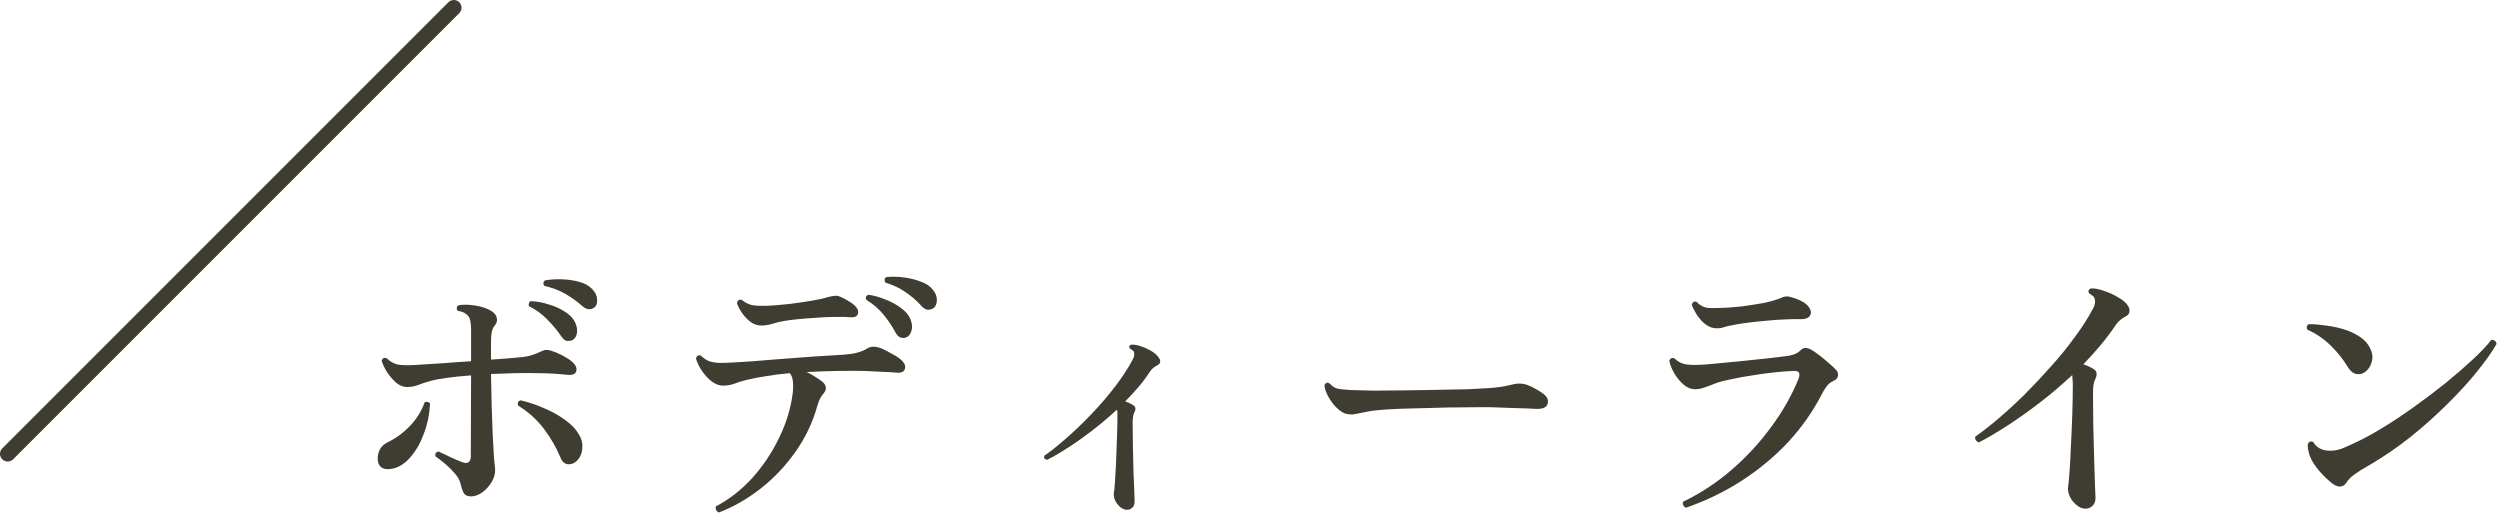 <svg width="325" height="67" viewBox="0 0 325 67" fill="none" xmlns="http://www.w3.org/2000/svg">
<path d="M305.068 62.696C304.564 63.464 303.844 63.44 302.908 62.624C302.14 61.952 301.528 61.304 301.072 60.68C300.616 60.056 300.316 59.48 300.172 58.952C300.124 58.736 300.076 58.52 300.028 58.304C300.004 58.064 300.004 57.86 300.028 57.692C300.172 57.404 300.4 57.32 300.712 57.44C301.144 58.208 301.876 58.592 302.908 58.592C303.436 58.592 303.928 58.508 304.384 58.34C304.864 58.148 305.332 57.944 305.788 57.728C306.916 57.224 308.176 56.552 309.568 55.712C310.96 54.872 312.376 53.936 313.816 52.904C315.256 51.872 316.636 50.828 317.956 49.772C319.276 48.692 320.452 47.672 321.484 46.712C322.516 45.752 323.308 44.912 323.86 44.192C324.052 44.168 324.208 44.204 324.328 44.3C324.472 44.396 324.544 44.54 324.544 44.732C323.968 45.74 323.128 46.928 322.024 48.296C320.944 49.64 319.66 51.044 318.172 52.508C316.708 53.972 315.112 55.4 313.384 56.792C311.656 58.16 309.868 59.384 308.02 60.464C307.276 60.872 306.64 61.268 306.112 61.652C305.608 62.012 305.26 62.36 305.068 62.696ZM307.444 48.368C307.108 48.608 306.736 48.692 306.328 48.62C305.92 48.548 305.548 48.248 305.212 47.72C304.636 46.736 303.892 45.8 302.98 44.912C302.068 44.024 301.06 43.34 299.956 42.86C299.884 42.716 299.86 42.572 299.884 42.428C299.932 42.284 300.028 42.188 300.172 42.14C300.844 42.14 301.576 42.2 302.368 42.32C303.184 42.416 303.976 42.584 304.744 42.824C305.512 43.064 306.196 43.388 306.796 43.796C307.42 44.204 307.864 44.708 308.128 45.308C308.44 45.932 308.5 46.532 308.308 47.108C308.14 47.66 307.852 48.08 307.444 48.368Z" fill="#3F3C31"/>
<path d="M270.904 66.116C270.544 66.068 270.196 65.888 269.86 65.576C269.524 65.288 269.26 64.94 269.068 64.532C268.876 64.1 268.804 63.68 268.852 63.272C268.9 62.984 268.96 62.372 269.032 61.436C269.104 60.5 269.164 59.384 269.212 58.088C269.284 56.792 269.344 55.436 269.392 54.02C269.44 52.604 269.464 51.26 269.464 49.988C269.464 49.724 269.452 49.496 269.428 49.304C269.428 49.112 269.416 48.932 269.392 48.764C268.024 50.036 266.608 51.236 265.144 52.364C263.704 53.468 262.3 54.464 260.932 55.352C259.588 56.216 258.364 56.936 257.26 57.512C257.092 57.464 256.96 57.368 256.864 57.224C256.768 57.08 256.744 56.924 256.792 56.756C257.656 56.156 258.628 55.4 259.708 54.488C260.812 53.552 261.952 52.508 263.128 51.356C264.304 50.18 265.456 48.956 266.584 47.684C267.736 46.412 268.78 45.128 269.716 43.832C270.676 42.536 271.468 41.3 272.092 40.124C272.356 39.62 272.428 39.2 272.308 38.864C272.284 38.696 272.2 38.564 272.056 38.468C271.912 38.348 271.756 38.24 271.588 38.144C271.42 37.856 271.492 37.64 271.804 37.496C272.308 37.472 272.884 37.58 273.532 37.82C274.204 38.036 274.828 38.324 275.404 38.684C276.004 39.02 276.424 39.392 276.664 39.8C276.832 40.064 276.88 40.328 276.808 40.592C276.76 40.832 276.604 41.012 276.34 41.132C275.836 41.372 275.404 41.744 275.044 42.248C274.468 43.112 273.82 43.976 273.1 44.84C272.404 45.68 271.648 46.52 270.832 47.36C271.432 47.552 271.924 47.792 272.308 48.08C272.476 48.2 272.56 48.38 272.56 48.62C272.56 48.836 272.5 49.064 272.38 49.304C272.284 49.472 272.212 49.7 272.164 49.988C272.116 50.276 272.092 50.684 272.092 51.212C272.092 52.484 272.104 53.852 272.128 55.316C272.176 56.78 272.212 58.196 272.236 59.564C272.284 60.908 272.32 62.048 272.344 62.984C272.392 63.92 272.416 64.496 272.416 64.712C272.416 65.216 272.26 65.588 271.948 65.828C271.66 66.068 271.312 66.164 270.904 66.116Z" fill="#3F3C31"/>
<path d="M219.172 66.008C219.004 65.936 218.884 65.816 218.812 65.648C218.74 65.504 218.74 65.36 218.812 65.216C221.068 64.136 223.168 62.756 225.112 61.076C227.056 59.396 228.772 57.536 230.26 55.496C231.772 53.456 232.96 51.356 233.824 49.196C233.944 48.86 233.956 48.608 233.86 48.44C233.764 48.272 233.5 48.2 233.068 48.224C232.444 48.248 231.664 48.308 230.728 48.404C229.792 48.5 228.82 48.632 227.812 48.8C226.828 48.944 225.904 49.112 225.04 49.304C224.176 49.472 223.492 49.652 222.988 49.844C222.46 50.06 221.98 50.24 221.548 50.384C221.14 50.528 220.732 50.6 220.324 50.6C219.82 50.6 219.328 50.396 218.848 49.988C218.368 49.556 217.96 49.052 217.624 48.476C217.288 47.876 217.084 47.348 217.012 46.892C217.06 46.724 217.156 46.616 217.3 46.568C217.444 46.52 217.576 46.532 217.696 46.604C218.104 47.012 218.584 47.264 219.136 47.36C219.688 47.456 220.48 47.468 221.512 47.396C221.944 47.372 222.616 47.312 223.528 47.216C224.44 47.12 225.436 47.024 226.516 46.928C227.596 46.808 228.628 46.7 229.612 46.604C230.62 46.484 231.436 46.388 232.06 46.316C232.972 46.22 233.62 45.98 234.004 45.596C234.268 45.332 234.508 45.212 234.724 45.236C234.964 45.236 235.204 45.308 235.444 45.452C235.708 45.596 236.044 45.824 236.452 46.136C236.86 46.448 237.268 46.784 237.676 47.144C238.084 47.48 238.408 47.78 238.648 48.044C238.912 48.308 239.008 48.584 238.936 48.872C238.888 49.16 238.672 49.388 238.288 49.556C237.976 49.676 237.688 49.916 237.424 50.276C237.184 50.612 236.968 50.972 236.776 51.356C235.648 53.54 234.208 55.58 232.456 57.476C230.704 59.348 228.7 61.016 226.444 62.48C224.212 63.92 221.788 65.096 219.172 66.008ZM223.168 42.68C222.664 42.68 222.184 42.512 221.728 42.176C221.296 41.84 220.924 41.432 220.612 40.952C220.3 40.472 220.072 40.028 219.928 39.62C220.048 39.236 220.264 39.116 220.576 39.26C220.984 39.692 221.44 39.944 221.944 40.016C222.448 40.064 223.132 40.064 223.996 40.016C224.068 40.016 224.128 40.016 224.176 40.016C224.728 39.992 225.46 39.932 226.372 39.836C227.308 39.716 228.244 39.572 229.18 39.404C230.14 39.212 230.932 38.984 231.556 38.72C231.748 38.624 231.94 38.564 232.132 38.54C232.348 38.516 232.612 38.552 232.924 38.648C234.028 38.984 234.748 39.38 235.084 39.836C235.444 40.292 235.516 40.688 235.3 41.024C235.108 41.336 234.736 41.492 234.184 41.492C233.56 41.468 232.84 41.48 232.024 41.528C231.208 41.552 230.368 41.612 229.504 41.708C228.664 41.78 227.872 41.864 227.128 41.96C226.384 42.056 225.784 42.152 225.328 42.248C224.8 42.344 224.392 42.44 224.104 42.536C223.84 42.632 223.528 42.68 223.168 42.68Z" fill="#3F3C31"/>
<path d="M174.785 53.732C174.353 53.54 173.921 53.204 173.489 52.724C173.081 52.244 172.757 51.752 172.517 51.248C172.277 50.72 172.169 50.312 172.193 50.024C172.361 49.736 172.577 49.676 172.841 49.844C173.177 50.204 173.525 50.432 173.885 50.528C174.269 50.6 174.857 50.66 175.649 50.708C176.345 50.732 177.317 50.756 178.565 50.78C179.837 50.78 181.313 50.768 182.993 50.744C184.433 50.72 185.825 50.696 187.169 50.672C188.513 50.648 189.737 50.624 190.841 50.6C191.945 50.552 192.845 50.504 193.541 50.456C194.165 50.408 194.729 50.348 195.233 50.276C195.761 50.18 196.265 50.072 196.745 49.952C197.345 49.808 197.933 49.832 198.509 50.024C198.917 50.168 199.337 50.372 199.769 50.636C200.201 50.876 200.525 51.092 200.741 51.284C201.197 51.668 201.341 52.088 201.173 52.544C201.029 52.976 200.549 53.18 199.733 53.156C198.917 53.108 197.957 53.072 196.853 53.048C195.773 53 194.789 52.964 193.901 52.94C193.493 52.94 192.773 52.94 191.741 52.94C190.709 52.94 189.509 52.952 188.141 52.976C186.797 53 185.429 53.036 184.037 53.084C182.669 53.108 181.421 53.156 180.293 53.228C179.165 53.3 178.313 53.396 177.737 53.516C177.617 53.54 177.497 53.564 177.377 53.588C177.257 53.612 177.137 53.636 177.017 53.66C176.585 53.756 176.201 53.828 175.865 53.876C175.553 53.9 175.193 53.852 174.785 53.732Z" fill="#3F3C31"/>
<path d="M146.345 66.26C145.961 66.212 145.589 65.96 145.229 65.504C144.893 65.048 144.749 64.58 144.797 64.1C144.845 63.884 144.893 63.428 144.941 62.732C144.989 62.036 145.037 61.208 145.085 60.248C145.133 59.264 145.169 58.244 145.193 57.188C145.241 56.132 145.265 55.124 145.265 54.164C145.265 53.972 145.265 53.804 145.265 53.66C145.265 53.492 145.241 53.36 145.193 53.264C143.657 54.68 142.073 55.964 140.441 57.116C138.809 58.268 137.369 59.156 136.121 59.78C135.785 59.708 135.665 59.528 135.761 59.24C136.577 58.688 137.513 57.944 138.569 57.008C139.649 56.072 140.741 55.028 141.845 53.876C142.973 52.7 144.005 51.5 144.941 50.276C145.901 49.028 146.669 47.852 147.245 46.748C147.437 46.412 147.497 46.1 147.425 45.812C147.401 45.692 147.329 45.596 147.209 45.524C147.089 45.428 146.969 45.344 146.849 45.272C146.753 45.056 146.813 44.9 147.029 44.804C147.413 44.78 147.845 44.852 148.325 45.02C148.829 45.188 149.297 45.404 149.729 45.668C150.161 45.932 150.473 46.22 150.665 46.532C150.953 46.964 150.869 47.288 150.413 47.504C150.005 47.72 149.693 47.996 149.477 48.332C149.045 49.004 148.553 49.664 148.001 50.312C147.473 50.936 146.897 51.56 146.273 52.184C146.753 52.352 147.125 52.532 147.389 52.724C147.653 52.94 147.677 53.24 147.461 53.624C147.317 53.864 147.245 54.344 147.245 55.064C147.245 56.024 147.257 57.056 147.281 58.16C147.305 59.264 147.329 60.32 147.353 61.328C147.401 62.336 147.437 63.2 147.461 63.92C147.485 64.616 147.497 65.048 147.497 65.216C147.497 65.6 147.377 65.876 147.137 66.044C146.921 66.236 146.657 66.308 146.345 66.26Z" fill="#3F3C31"/>
<path d="M93.461 66.62C93.293 66.572 93.173 66.464 93.101 66.296C93.029 66.152 93.017 65.996 93.065 65.828C94.769 64.94 96.329 63.728 97.745 62.192C99.161 60.632 100.337 58.88 101.273 56.936C102.233 54.992 102.833 53 103.073 50.96C103.121 50.432 103.121 49.976 103.073 49.592C103.049 49.184 102.917 48.824 102.677 48.512C101.549 48.608 100.505 48.74 99.545 48.908C98.585 49.052 97.721 49.22 96.953 49.412C96.305 49.58 95.777 49.748 95.369 49.916C94.961 50.06 94.493 50.132 93.965 50.132C93.509 50.132 93.029 49.952 92.525 49.592C92.045 49.208 91.613 48.74 91.229 48.188C90.869 47.636 90.617 47.108 90.473 46.604C90.593 46.22 90.809 46.1 91.121 46.244C91.481 46.58 91.841 46.82 92.201 46.964C92.585 47.084 93.041 47.156 93.569 47.18C94.097 47.18 94.769 47.156 95.585 47.108C96.137 47.084 96.881 47.036 97.817 46.964C98.777 46.892 99.821 46.808 100.949 46.712C102.077 46.616 103.205 46.532 104.333 46.46C105.485 46.364 106.541 46.292 107.501 46.244C108.461 46.172 109.229 46.124 109.805 46.1C110.429 46.052 110.969 45.968 111.425 45.848C111.905 45.728 112.361 45.536 112.793 45.272C113.273 44.984 113.909 45.008 114.701 45.344C115.085 45.512 115.541 45.752 116.069 46.064C116.621 46.352 117.017 46.628 117.257 46.892C117.641 47.276 117.761 47.648 117.617 48.008C117.473 48.368 117.101 48.512 116.501 48.44C115.997 48.392 115.349 48.356 114.557 48.332C113.765 48.284 113.045 48.248 112.397 48.224C111.245 48.2 110.033 48.2 108.761 48.224C107.489 48.248 106.193 48.296 104.873 48.368C105.281 48.56 105.665 48.776 106.025 49.016C106.409 49.256 106.721 49.472 106.961 49.664C107.465 50.144 107.501 50.636 107.069 51.14C106.901 51.332 106.745 51.56 106.601 51.824C106.481 52.064 106.361 52.388 106.241 52.796C105.641 54.956 104.681 56.96 103.361 58.808C102.065 60.632 100.553 62.216 98.825 63.56C97.121 64.88 95.333 65.9 93.461 66.62ZM98.969 42.32C98.465 42.32 97.997 42.164 97.565 41.852C97.133 41.516 96.761 41.12 96.449 40.664C96.137 40.208 95.921 39.788 95.801 39.404C95.873 39.044 96.077 38.9 96.413 38.972C96.917 39.38 97.421 39.62 97.925 39.692C98.453 39.764 99.221 39.776 100.229 39.728C100.925 39.68 101.729 39.608 102.641 39.512C103.577 39.392 104.489 39.26 105.377 39.116C106.289 38.972 107.057 38.804 107.681 38.612C107.945 38.54 108.197 38.492 108.437 38.468C108.701 38.42 108.965 38.456 109.229 38.576C109.637 38.744 110.021 38.948 110.381 39.188C110.765 39.404 111.077 39.656 111.317 39.944C111.581 40.256 111.641 40.568 111.497 40.88C111.353 41.168 111.041 41.288 110.561 41.24C109.985 41.192 109.301 41.18 108.509 41.204C107.717 41.204 106.901 41.24 106.061 41.312C105.245 41.36 104.477 41.42 103.757 41.492C103.037 41.564 102.461 41.636 102.029 41.708C101.429 41.804 100.877 41.936 100.373 42.104C99.869 42.248 99.401 42.32 98.969 42.32ZM117.797 43.868C117.557 43.964 117.305 43.964 117.041 43.868C116.801 43.772 116.585 43.544 116.393 43.184C115.937 42.344 115.409 41.564 114.809 40.844C114.209 40.124 113.477 39.5 112.613 38.972C112.493 38.612 112.601 38.396 112.937 38.324C113.633 38.42 114.353 38.624 115.097 38.936C115.865 39.224 116.549 39.596 117.149 40.052C117.749 40.484 118.157 40.976 118.373 41.528C118.589 42.104 118.625 42.608 118.481 43.04C118.337 43.472 118.109 43.748 117.797 43.868ZM121.361 40.052C121.145 40.196 120.893 40.268 120.605 40.268C120.341 40.244 120.065 40.076 119.777 39.764C119.153 39.068 118.457 38.468 117.689 37.964C116.945 37.436 116.081 37.028 115.097 36.74C114.929 36.404 114.977 36.164 115.241 36.02C115.913 35.948 116.645 35.96 117.437 36.056C118.229 36.152 118.973 36.332 119.669 36.596C120.365 36.836 120.893 37.184 121.253 37.64C121.637 38.096 121.817 38.564 121.793 39.044C121.769 39.524 121.625 39.86 121.361 40.052Z" fill="#3F3C31"/>
<path d="M61.24 64.532C60.832 64.532 60.532 64.412 60.34 64.172C60.172 63.932 60.028 63.548 59.908 63.02C59.812 62.54 59.572 62.072 59.188 61.616C58.804 61.16 58.372 60.728 57.892 60.32C57.412 59.912 56.98 59.576 56.596 59.312C56.548 58.952 56.692 58.748 57.028 58.7C57.508 58.916 58.036 59.168 58.612 59.456C59.188 59.72 59.668 59.924 60.052 60.068C60.412 60.212 60.688 60.224 60.88 60.104C61.096 59.96 61.204 59.72 61.204 59.384L61.24 48.8C58.768 48.992 57.004 49.232 55.948 49.52C55.3 49.712 54.76 49.892 54.328 50.06C53.896 50.228 53.416 50.312 52.888 50.312C52.432 50.312 51.976 50.132 51.52 49.772C51.088 49.388 50.692 48.932 50.332 48.404C49.996 47.876 49.756 47.372 49.612 46.892C49.732 46.556 49.948 46.448 50.26 46.568C50.788 47.072 51.364 47.36 51.988 47.432C52.612 47.504 53.524 47.492 54.724 47.396C55.468 47.348 56.428 47.288 57.604 47.216C58.78 47.12 59.992 47.036 61.24 46.964V42.86C61.24 42.38 61.204 41.984 61.132 41.672C61.06 41.336 60.916 41.084 60.7 40.916C60.436 40.652 60.04 40.484 59.512 40.412C59.416 40.292 59.368 40.172 59.368 40.052C59.392 39.908 59.464 39.788 59.584 39.692C60.232 39.572 60.976 39.584 61.816 39.728C62.68 39.848 63.412 40.112 64.012 40.52C64.324 40.736 64.516 41.012 64.588 41.348C64.66 41.66 64.588 41.96 64.372 42.248C64.156 42.488 64.012 42.776 63.94 43.112C63.868 43.448 63.832 43.892 63.832 44.444V46.748C64.552 46.7 65.224 46.652 65.848 46.604C66.472 46.556 67.012 46.508 67.468 46.46C68.116 46.412 68.668 46.316 69.124 46.172C69.58 46.028 70 45.86 70.384 45.668C70.624 45.548 70.828 45.488 70.996 45.488C71.164 45.488 71.356 45.512 71.572 45.56C72.1 45.728 72.616 45.944 73.12 46.208C73.624 46.472 74.032 46.736 74.344 47C74.824 47.408 75.016 47.816 74.92 48.224C74.824 48.608 74.476 48.776 73.876 48.728C73.42 48.68 72.832 48.632 72.112 48.584C71.416 48.536 70.648 48.512 69.808 48.512C68.896 48.488 67.924 48.488 66.892 48.512C65.86 48.536 64.84 48.572 63.832 48.62C63.88 51.644 63.952 54.236 64.048 56.396C64.144 58.532 64.24 59.948 64.336 60.644C64.432 61.316 64.312 61.952 63.976 62.552C63.64 63.152 63.22 63.632 62.716 63.992C62.212 64.352 61.72 64.532 61.24 64.532ZM74.488 60.248C73.696 60.536 73.144 60.26 72.832 59.42C72.304 58.148 71.596 56.924 70.708 55.748C69.82 54.572 68.704 53.564 67.36 52.724C67.24 52.364 67.348 52.136 67.684 52.04C68.788 52.304 69.844 52.664 70.852 53.12C71.86 53.552 72.748 54.056 73.516 54.632C74.284 55.184 74.848 55.772 75.208 56.396C75.568 56.948 75.736 57.5 75.712 58.052C75.712 58.58 75.592 59.048 75.352 59.456C75.112 59.84 74.824 60.104 74.488 60.248ZM51.16 60.896C50.464 61.064 49.936 61.016 49.576 60.752C49.216 60.464 49.06 60.02 49.108 59.42C49.18 58.532 49.6 57.896 50.368 57.512C51.424 57.008 52.396 56.3 53.284 55.388C54.172 54.452 54.808 53.432 55.192 52.328C55.312 52.232 55.444 52.208 55.588 52.256C55.732 52.28 55.84 52.352 55.912 52.472C55.84 53.84 55.576 55.124 55.12 56.324C54.688 57.524 54.124 58.532 53.428 59.348C52.756 60.164 52 60.68 51.16 60.896ZM74.38 44.228C74.14 44.324 73.888 44.348 73.624 44.3C73.384 44.228 73.156 44.024 72.94 43.688C72.412 42.92 71.812 42.2 71.14 41.528C70.468 40.832 69.676 40.256 68.764 39.8C68.716 39.68 68.716 39.548 68.764 39.404C68.812 39.26 68.896 39.176 69.016 39.152C69.736 39.176 70.48 39.308 71.248 39.548C72.04 39.764 72.748 40.076 73.372 40.484C74.02 40.868 74.476 41.324 74.74 41.852C75.004 42.404 75.088 42.908 74.992 43.364C74.896 43.796 74.692 44.084 74.38 44.228ZM77.296 39.944C77.104 40.112 76.864 40.196 76.576 40.196C76.312 40.196 76.024 40.064 75.712 39.8C75.016 39.176 74.26 38.636 73.444 38.18C72.652 37.724 71.764 37.388 70.78 37.172C70.684 37.052 70.636 36.932 70.636 36.812C70.66 36.668 70.732 36.548 70.852 36.452C71.524 36.332 72.244 36.284 73.012 36.308C73.804 36.332 74.56 36.44 75.28 36.632C76 36.824 76.564 37.136 76.972 37.568C77.38 37.976 77.596 38.42 77.62 38.9C77.668 39.38 77.56 39.728 77.296 39.944Z" fill="#3F3C31"/>
<path fill-rule="evenodd" clip-rule="evenodd" d="M59.707 0.293C60.098 0.683 60.098 1.317 59.707 1.707L1.707 59.707C1.317 60.098 0.683 60.098 0.293 59.707C-0.098 59.317 -0.098 58.683 0.293 58.293L58.293 0.293C58.683 -0.098 59.317 -0.098 59.707 0.293Z" fill="#3F3C31"/>
</svg>
